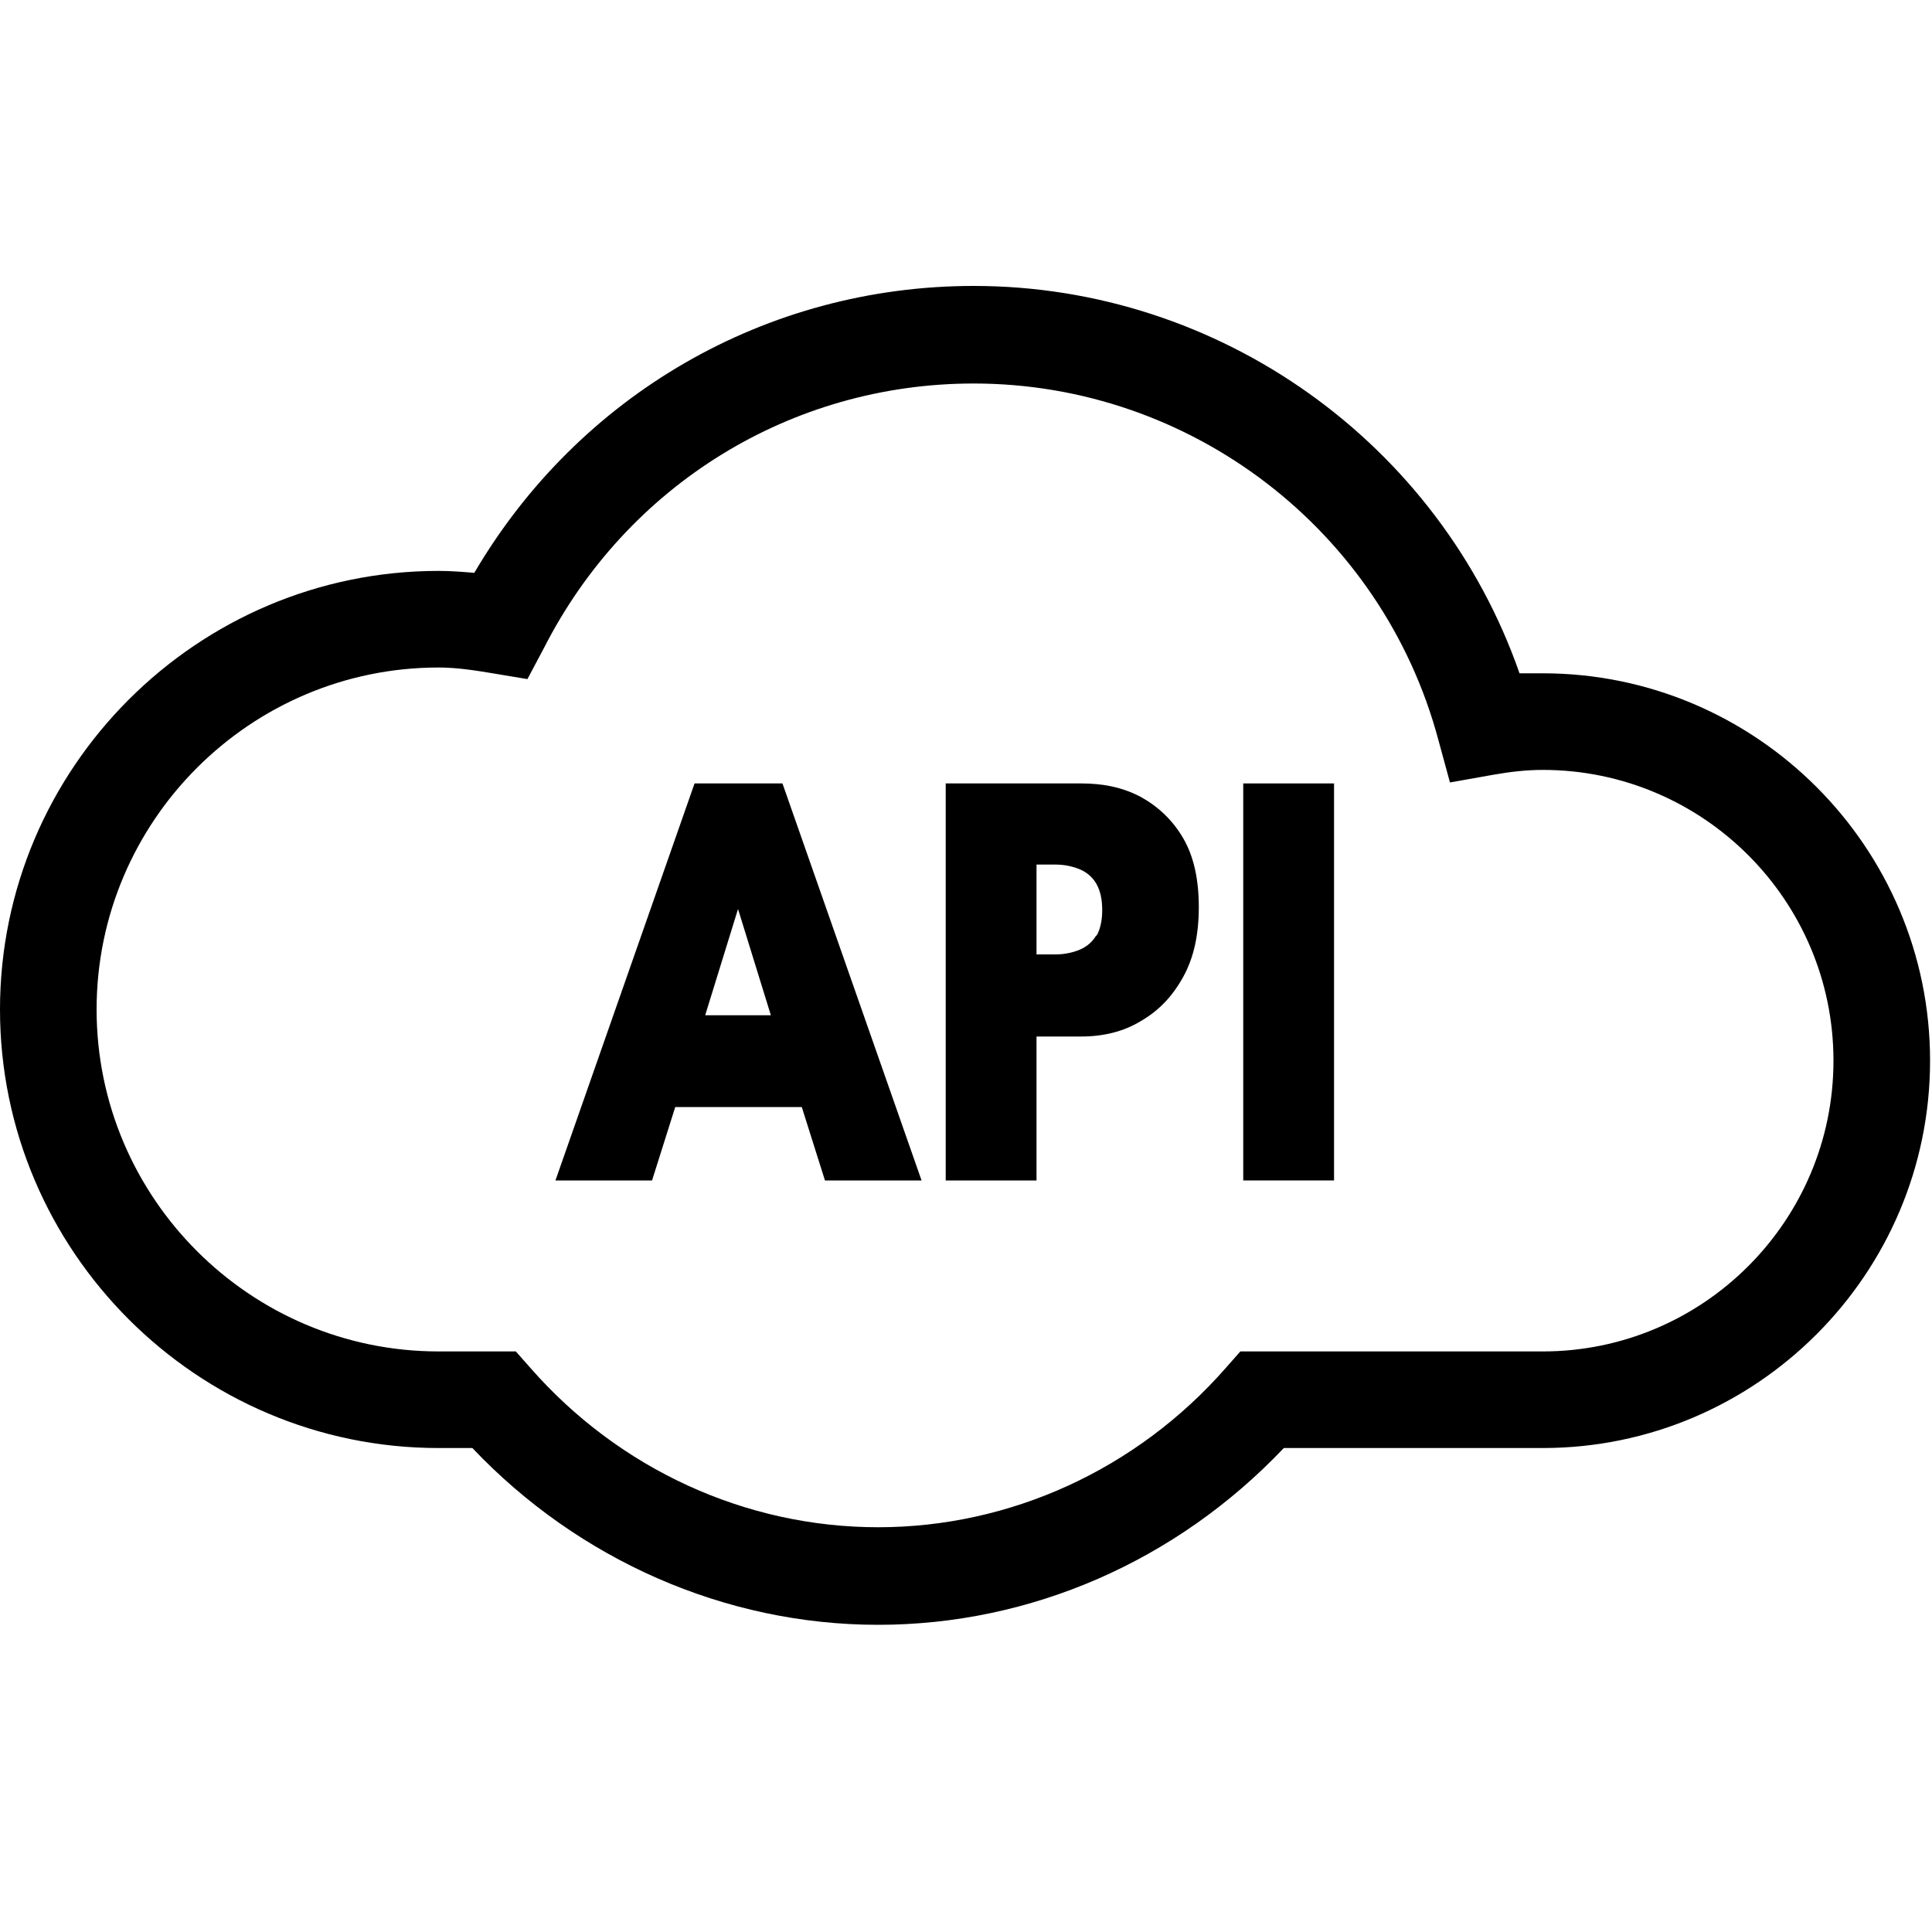 <?xml version="1.0" encoding="UTF-8"?>
<svg id="Calque_4" data-name="Calque 4" xmlns="http://www.w3.org/2000/svg" viewBox="0 0 20 20" width="30" height="30">
  <path d="M7.19,8.11l-1.44,4.11h1l.24-.76h1.31l.24.76h1l-1.44-4.11h-.92ZM7.3,10.51l.34-1.1h0l.34,1.1h-.69Z"/>
  <path d="M11.81,8.25c-.19-.1-.39-.14-.62-.14h-1.4v4.11h.94v-1.49h.46c.23,0,.44-.05.62-.16.19-.11.33-.26.44-.46.11-.2.16-.44.16-.72s-.05-.52-.16-.71c-.11-.19-.26-.33-.44-.43ZM11.35,9.68c-.04.07-.1.12-.17.15-.07.03-.16.05-.25.05h-.2v-.93h.2c.09,0,.18.02.25.05.07.03.13.08.17.15.04.07.06.16.06.27s-.02.2-.06.27Z"/>
  <rect x="12.87" y="8.11" width=".94" height="4.11"/>
  <path d="M15.97,6.97c-.08,0-.16,0-.24,0-.83-2.38-3.1-4.01-5.65-4.01-2.15,0-4.09,1.13-5.17,2.97-.12-.01-.24-.02-.37-.02C2.04,5.91,0,7.95,0,10.45s2.04,4.54,4.54,4.54h.35c1.1,1.16,2.62,1.83,4.2,1.83s3.09-.66,4.2-1.83h2.68c2.21,0,4.01-1.8,4.01-4.01s-1.8-4.01-4.01-4.01ZM15.97,13.99h-3.13l-.15.17c-.92,1.05-2.23,1.65-3.6,1.65s-2.68-.6-3.6-1.65l-.15-.17h-.8c-1.95,0-3.54-1.59-3.54-3.54s1.59-3.54,3.54-3.54c.19,0,.38.03.56.06l.36.06.17-.32c.86-1.69,2.56-2.74,4.45-2.74,2.25,0,4.23,1.52,4.81,3.69l.12.44.45-.08c.17-.03.34-.05.51-.05,1.66,0,3.01,1.35,3.01,3.01s-1.35,3.01-3.01,3.01Z"/>
</svg>